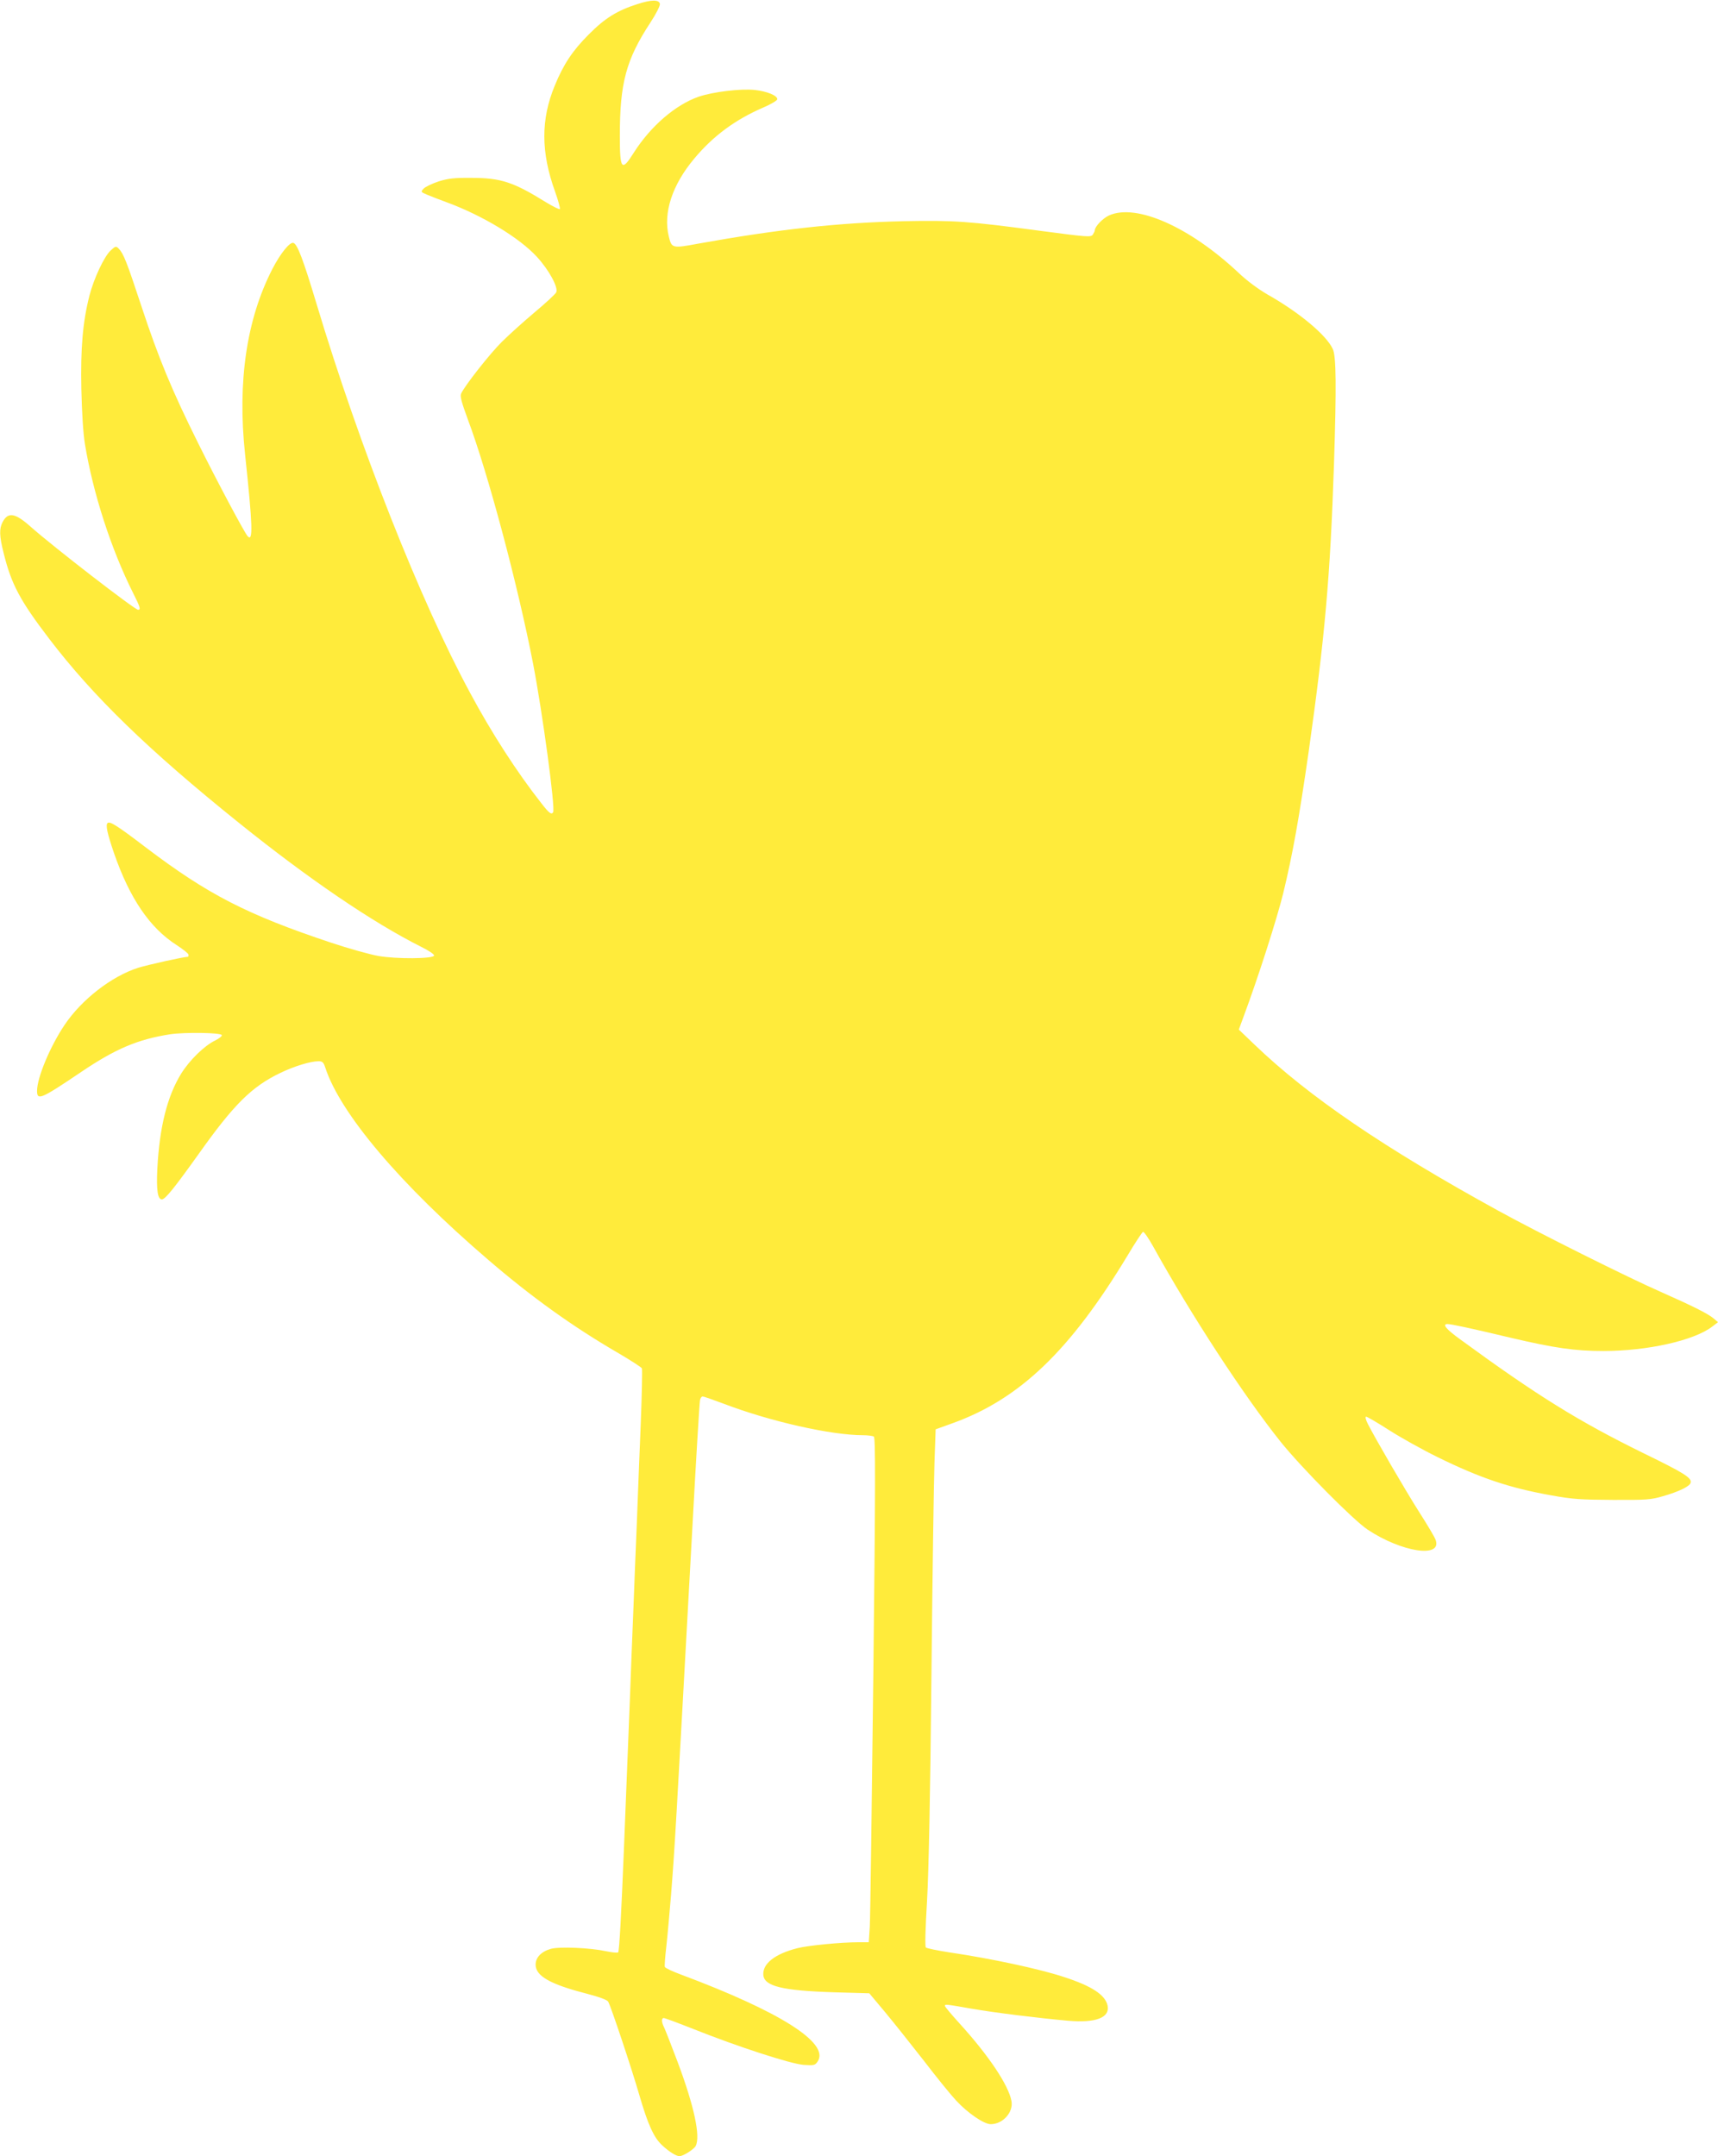 <?xml version="1.0" standalone="no"?>
<!DOCTYPE svg PUBLIC "-//W3C//DTD SVG 20010904//EN"
 "http://www.w3.org/TR/2001/REC-SVG-20010904/DTD/svg10.dtd">
<svg version="1.0" xmlns="http://www.w3.org/2000/svg"
 width="1020pt" height="1280pt" viewBox="0 0 1020 1280"
 preserveAspectRatio="xMidYMid meet">
<g transform="translate(0,1280) scale(0.1,-0.1)"
fill="#ffeb3b" stroke="none">
<path d="M3785 12776 c-121 -39 -193 -83 -290 -181 -95 -95 -150 -177 -202
-305 -82 -199 -82 -393 2 -626 19 -53 32 -101 29 -105 -2 -4 -39 14 -82 40
-193 120 -268 145 -442 145 -102 1 -138 -3 -196 -21 -39 -13 -79 -32 -89 -43
-18 -19 -17 -20 21 -36 21 -9 75 -30 119 -46 211 -78 429 -210 532 -322 73
-79 130 -185 115 -212 -6 -11 -63 -64 -129 -119 -65 -55 -152 -133 -194 -175
-71 -70 -220 -260 -241 -306 -8 -16 2 -51 40 -155 119 -317 296 -980 387
-1449 56 -290 133 -859 119 -882 -10 -16 -24 -6 -71 55 -144 183 -295 417
-422 654 -297 549 -657 1462 -911 2307 -80 266 -114 356 -138 364 -21 7 -77
-62 -125 -155 -153 -298 -208 -668 -162 -1100 45 -423 48 -521 16 -487 -18 18
-185 332 -295 554 -155 312 -234 502 -336 811 -89 270 -107 314 -136 344 -15
15 -19 14 -47 -12 -39 -36 -100 -167 -126 -268 -40 -157 -53 -312 -48 -555 3
-138 11 -264 21 -325 48 -292 155 -624 287 -887 41 -81 46 -98 29 -98 -20 0
-505 375 -639 494 -92 82 -134 88 -166 26 -20 -39 -19 -82 6 -181 46 -187 97
-283 271 -511 261 -342 588 -660 1128 -1094 413 -332 789 -588 1079 -734 47
-23 81 -46 78 -53 -6 -19 -222 -21 -331 -2 -50 9 -176 44 -281 79 -500 167
-731 286 -1099 565 -169 129 -211 155 -226 146 -15 -9 -4 -60 37 -180 93 -268
212 -443 371 -545 39 -25 71 -51 71 -57 1 -7 -1 -13 -3 -13 -26 0 -236 -47
-295 -65 -158 -50 -337 -189 -438 -340 -86 -128 -163 -313 -163 -391 0 -59 23
-49 263 113 203 137 335 193 527 223 88 13 302 10 307 -5 2 -6 -16 -20 -40
-32 -64 -31 -151 -116 -201 -196 -83 -134 -129 -317 -142 -566 -6 -126 2 -181
27 -181 20 0 73 66 221 273 208 293 314 397 483 478 83 40 179 69 226 69 23 0
30 -6 40 -37 88 -272 446 -695 968 -1142 253 -218 501 -396 766 -550 77 -45
142 -87 146 -94 3 -6 0 -156 -7 -332 -7 -176 -18 -439 -23 -585 -6 -146 -16
-382 -21 -525 -6 -143 -15 -375 -20 -515 -6 -140 -21 -536 -35 -879 -16 -398
-28 -627 -35 -631 -6 -4 -39 0 -73 7 -93 20 -274 28 -326 14 -57 -16 -91 -51
-91 -94 0 -67 86 -116 295 -170 84 -22 130 -39 136 -50 17 -30 139 -396 185
-555 50 -172 86 -253 136 -298 41 -38 83 -64 102 -64 22 0 85 40 96 60 30 56
-8 235 -106 497 -37 98 -73 190 -80 205 -17 33 -18 58 -3 58 7 0 87 -30 178
-66 261 -104 575 -206 652 -212 63 -4 68 -3 84 21 71 109 -225 296 -817 517
-48 18 -89 37 -91 44 -2 6 2 61 9 121 7 61 19 198 28 305 23 294 25 333 126
2170 22 410 43 755 46 768 2 12 9 22 16 22 6 0 63 -20 127 -44 273 -104 635
-186 825 -186 28 0 57 -4 64 -8 10 -7 10 -275 -3 -1413 -9 -772 -18 -1446 -21
-1496 l-6 -93 -61 0 c-104 0 -299 -19 -362 -35 -135 -34 -209 -93 -203 -160 6
-66 112 -92 416 -102 l213 -6 93 -111 c51 -61 154 -191 230 -288 75 -98 161
-204 192 -237 69 -75 166 -141 206 -141 72 0 136 71 123 138 -17 93 -135 270
-309 461 -47 52 -86 98 -86 103 0 11 2 11 162 -17 133 -23 390 -55 570 -71
163 -14 248 18 234 89 -13 64 -93 117 -260 171 -145 48 -430 109 -680 146 -71
11 -134 24 -139 29 -6 6 -3 112 7 278 10 180 19 617 26 1333 6 586 14 1155 18
1265 l7 200 100 36 c400 144 699 432 1039 995 45 76 87 139 92 141 6 2 32 -36
59 -84 226 -408 539 -888 759 -1163 124 -154 429 -462 515 -520 203 -135 446
-172 404 -60 -6 16 -49 89 -96 162 -81 127 -260 435 -306 525 -13 26 -17 43
-10 43 6 0 68 -36 138 -81 69 -44 198 -116 286 -159 252 -124 427 -183 675
-227 126 -23 174 -26 365 -27 200 -1 227 1 298 22 92 26 156 57 164 78 11 29
-34 58 -283 179 -382 188 -625 338 -1086 675 -83 60 -107 90 -74 90 21 0 134
-24 373 -81 265 -62 382 -79 553 -79 261 0 538 62 646 145 l34 26 -27 23 c-35
29 -126 74 -313 157 -192 84 -727 351 -965 482 -677 372 -1125 677 -1446 985
l-94 90 29 79 c86 231 197 578 234 728 57 235 94 443 152 845 96 680 128 1041
150 1705 15 466 13 640 -7 683 -38 83 -200 218 -388 324 -55 32 -123 82 -173
130 -290 272 -607 412 -768 339 -37 -17 -84 -66 -84 -88 0 -5 -6 -17 -12 -26
-12 -16 -33 -14 -313 23 -426 57 -512 63 -810 57 -389 -9 -745 -48 -1218 -133
-156 -29 -159 -28 -176 41 -35 140 19 307 152 465 112 134 243 230 407 301 47
20 85 43 85 50 0 22 -61 47 -133 55 -85 9 -248 -11 -334 -40 -138 -48 -285
-175 -385 -332 -72 -115 -83 -102 -83 99 0 315 37 453 182 674 33 50 58 100
56 110 -5 26 -50 26 -133 -1z"/>
</g>
</svg>
